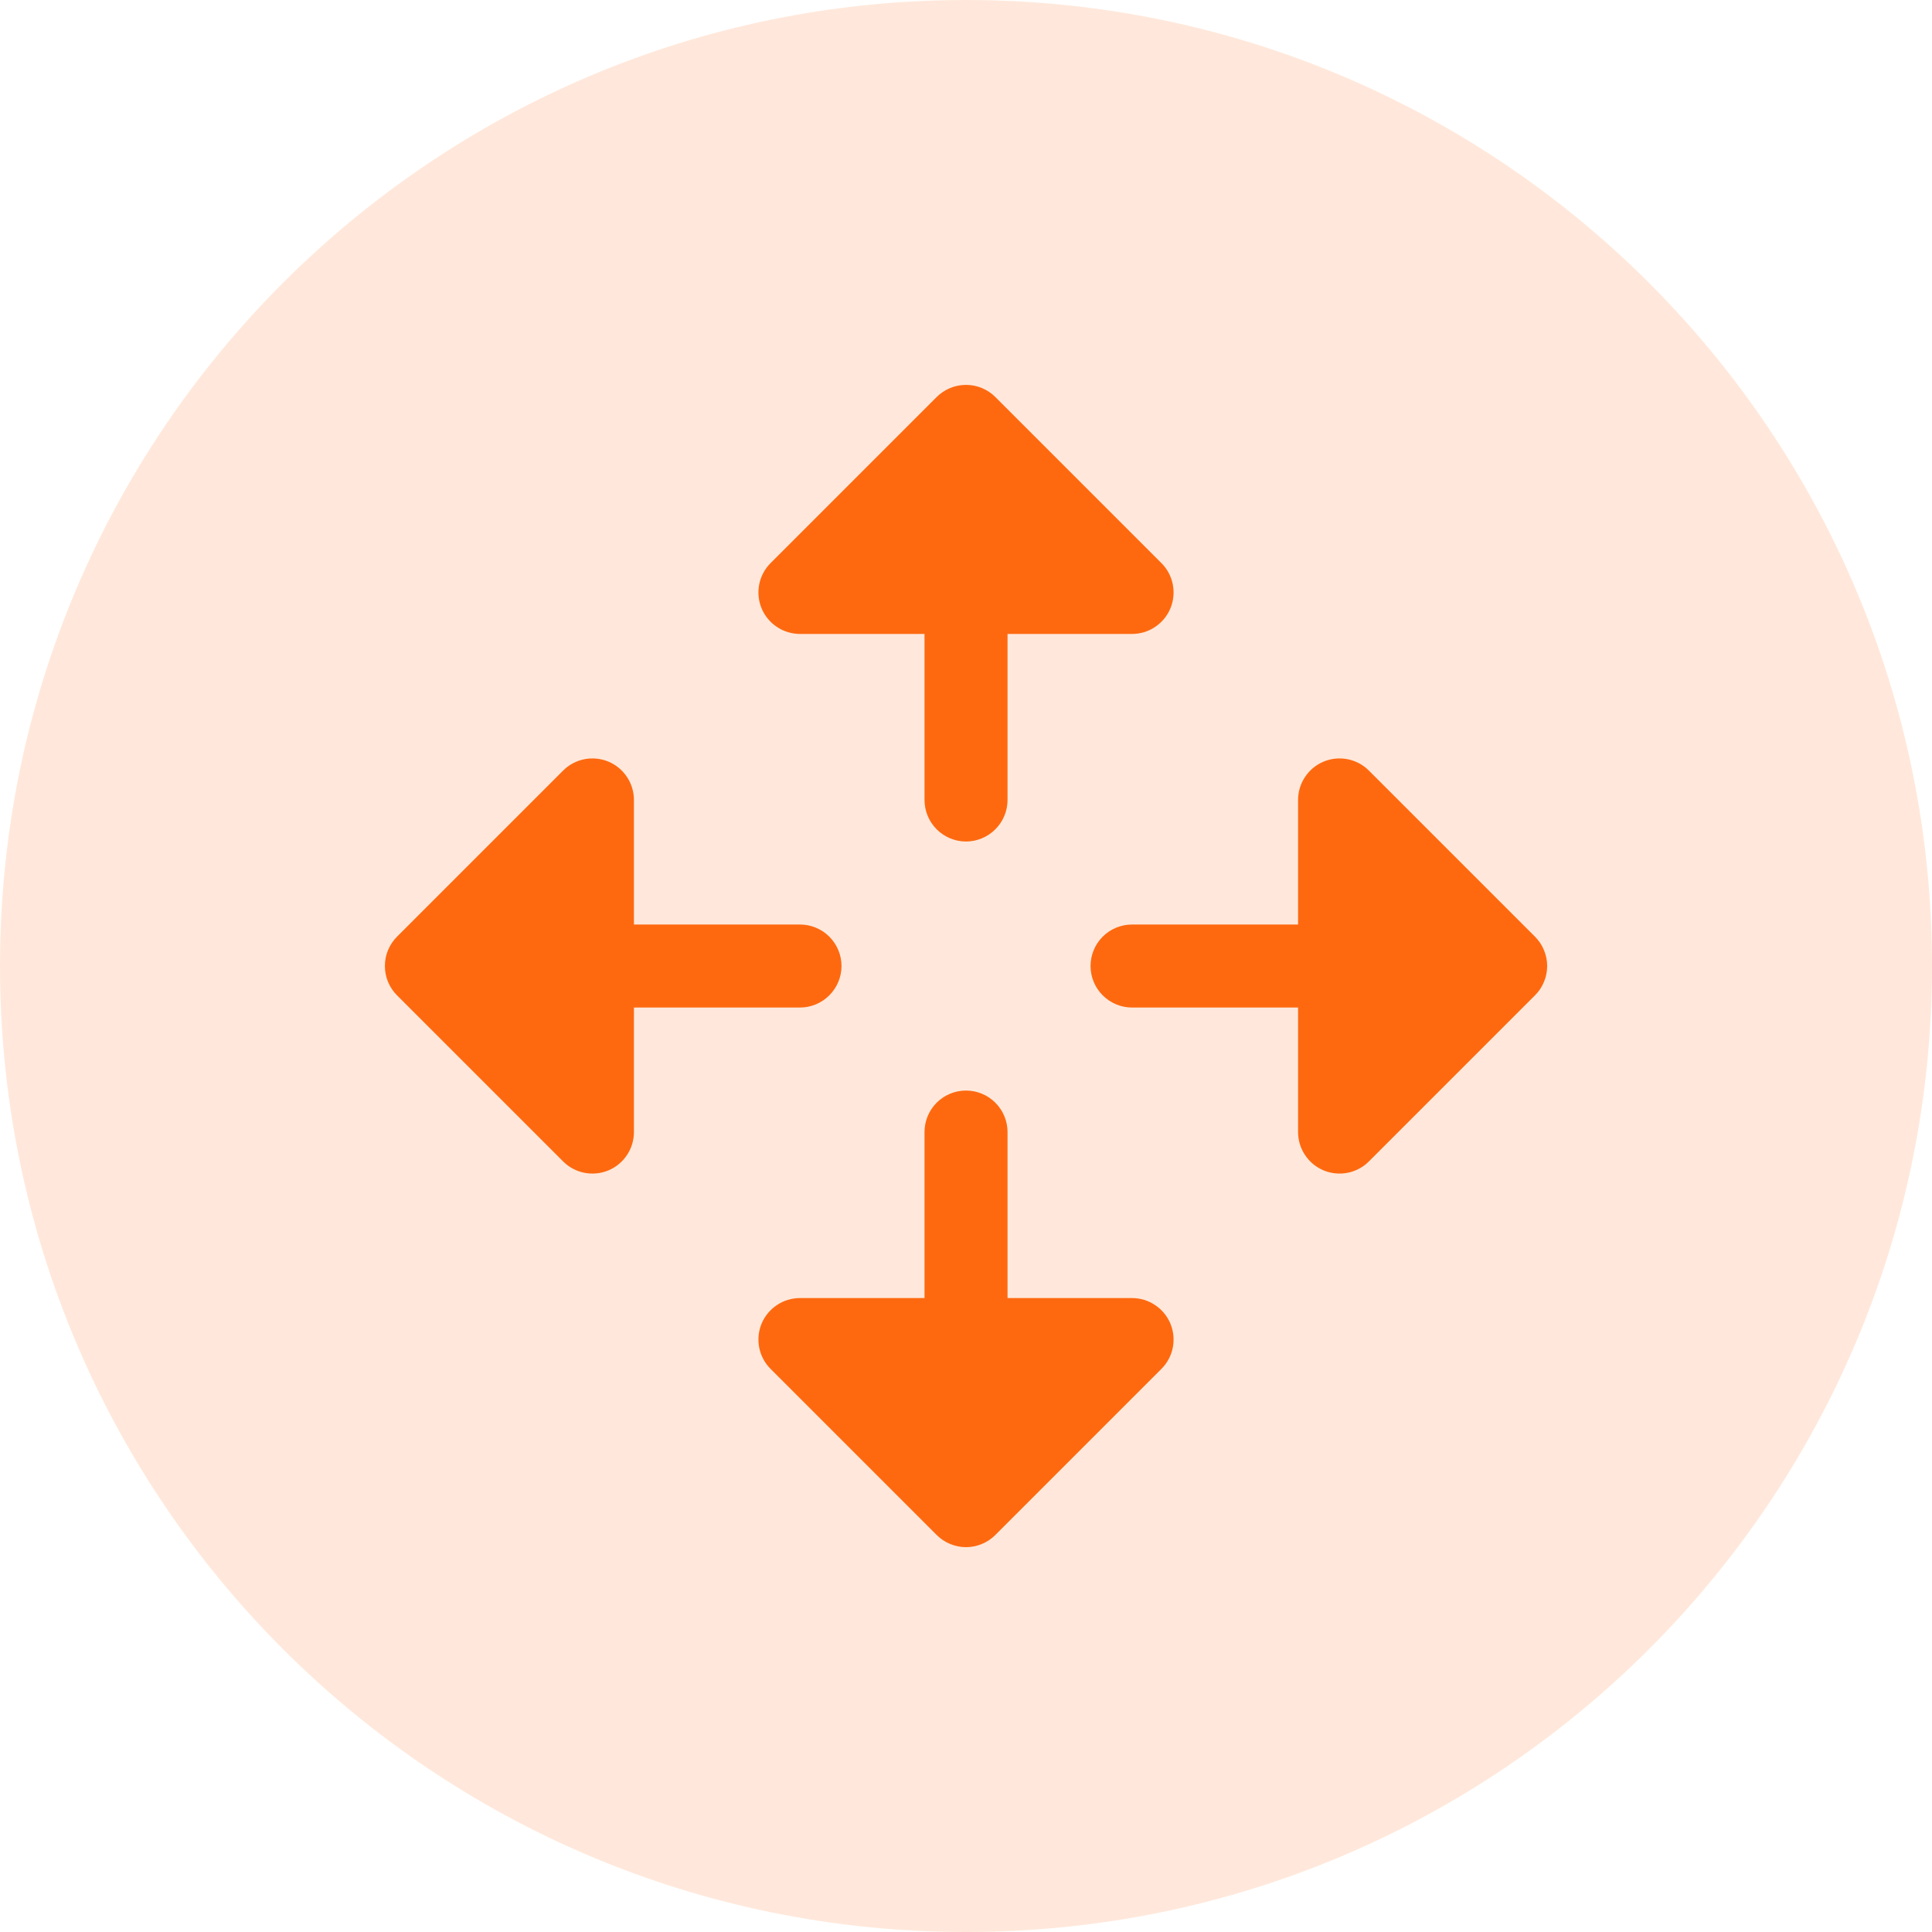 <svg width="32" height="32" viewBox="0 0 32 32" fill="none" xmlns="http://www.w3.org/2000/svg">
<path opacity="0.15" d="M0 16C0 7.163 7.163 0 16 0C24.837 0 32 7.163 32 16C32 24.837 24.837 32 16 32C7.163 32 0 24.837 0 16Z" fill="#FE6910"/>
<path d="M13.25 16.688H10.5V18.75C10.5 18.886 10.46 19.019 10.384 19.132C10.309 19.245 10.201 19.334 10.076 19.386C9.95 19.438 9.812 19.451 9.678 19.425C9.545 19.398 9.422 19.333 9.326 19.236L6.576 16.486C6.512 16.423 6.462 16.347 6.427 16.263C6.392 16.18 6.375 16.09 6.375 16C6.375 15.91 6.392 15.82 6.427 15.737C6.462 15.653 6.512 15.578 6.576 15.514L9.326 12.764C9.422 12.667 9.545 12.602 9.678 12.575C9.812 12.549 9.95 12.562 10.076 12.614C10.201 12.666 10.309 12.755 10.384 12.868C10.46 12.981 10.5 13.114 10.5 13.25V15.313H13.25C13.432 15.313 13.607 15.385 13.736 15.514C13.865 15.643 13.938 15.818 13.938 16C13.938 16.182 13.865 16.357 13.736 16.486C13.607 16.615 13.432 16.688 13.25 16.688ZM13.25 10.5H15.313V13.25C15.313 13.432 15.385 13.607 15.514 13.736C15.643 13.865 15.818 13.938 16 13.938C16.182 13.938 16.357 13.865 16.486 13.736C16.615 13.607 16.688 13.432 16.688 13.25V10.5H18.75C18.886 10.5 19.019 10.46 19.132 10.384C19.245 10.309 19.334 10.201 19.386 10.076C19.438 9.95 19.451 9.812 19.425 9.678C19.398 9.545 19.333 9.422 19.236 9.326L16.486 6.576C16.423 6.512 16.347 6.462 16.263 6.427C16.18 6.392 16.09 6.375 16 6.375C15.91 6.375 15.82 6.392 15.737 6.427C15.653 6.462 15.578 6.512 15.514 6.576L12.764 9.326C12.667 9.422 12.602 9.545 12.575 9.678C12.549 9.812 12.562 9.95 12.614 10.076C12.666 10.201 12.755 10.309 12.868 10.384C12.981 10.46 13.114 10.5 13.25 10.5ZM25.424 15.514L22.674 12.764C22.578 12.667 22.455 12.602 22.322 12.575C22.188 12.549 22.05 12.562 21.924 12.614C21.799 12.666 21.691 12.755 21.616 12.868C21.54 12.981 21.5 13.114 21.5 13.25V15.313H18.75C18.568 15.313 18.393 15.385 18.264 15.514C18.135 15.643 18.063 15.818 18.063 16C18.063 16.182 18.135 16.357 18.264 16.486C18.393 16.615 18.568 16.688 18.75 16.688H21.5V18.75C21.5 18.886 21.54 19.019 21.616 19.132C21.691 19.245 21.799 19.334 21.924 19.386C22.05 19.438 22.188 19.451 22.322 19.425C22.455 19.398 22.578 19.333 22.674 19.236L25.424 16.486C25.488 16.423 25.539 16.347 25.573 16.263C25.608 16.18 25.626 16.09 25.626 16C25.626 15.91 25.608 15.82 25.573 15.737C25.539 15.653 25.488 15.578 25.424 15.514ZM18.75 21.5H16.688V18.75C16.688 18.568 16.615 18.393 16.486 18.264C16.357 18.135 16.182 18.063 16 18.063C15.818 18.063 15.643 18.135 15.514 18.264C15.385 18.393 15.313 18.568 15.313 18.75V21.5H13.25C13.114 21.5 12.981 21.54 12.868 21.616C12.755 21.691 12.666 21.799 12.614 21.924C12.562 22.05 12.549 22.188 12.575 22.322C12.602 22.455 12.667 22.578 12.764 22.674L15.514 25.424C15.578 25.488 15.653 25.539 15.737 25.573C15.82 25.608 15.91 25.626 16 25.626C16.09 25.626 16.18 25.608 16.263 25.573C16.347 25.539 16.423 25.488 16.486 25.424L19.236 22.674C19.333 22.578 19.398 22.455 19.425 22.322C19.451 22.188 19.438 22.05 19.386 21.924C19.334 21.799 19.245 21.691 19.132 21.616C19.019 21.54 18.886 21.5 18.75 21.5Z" fill="#FE6910"/>
</svg>

